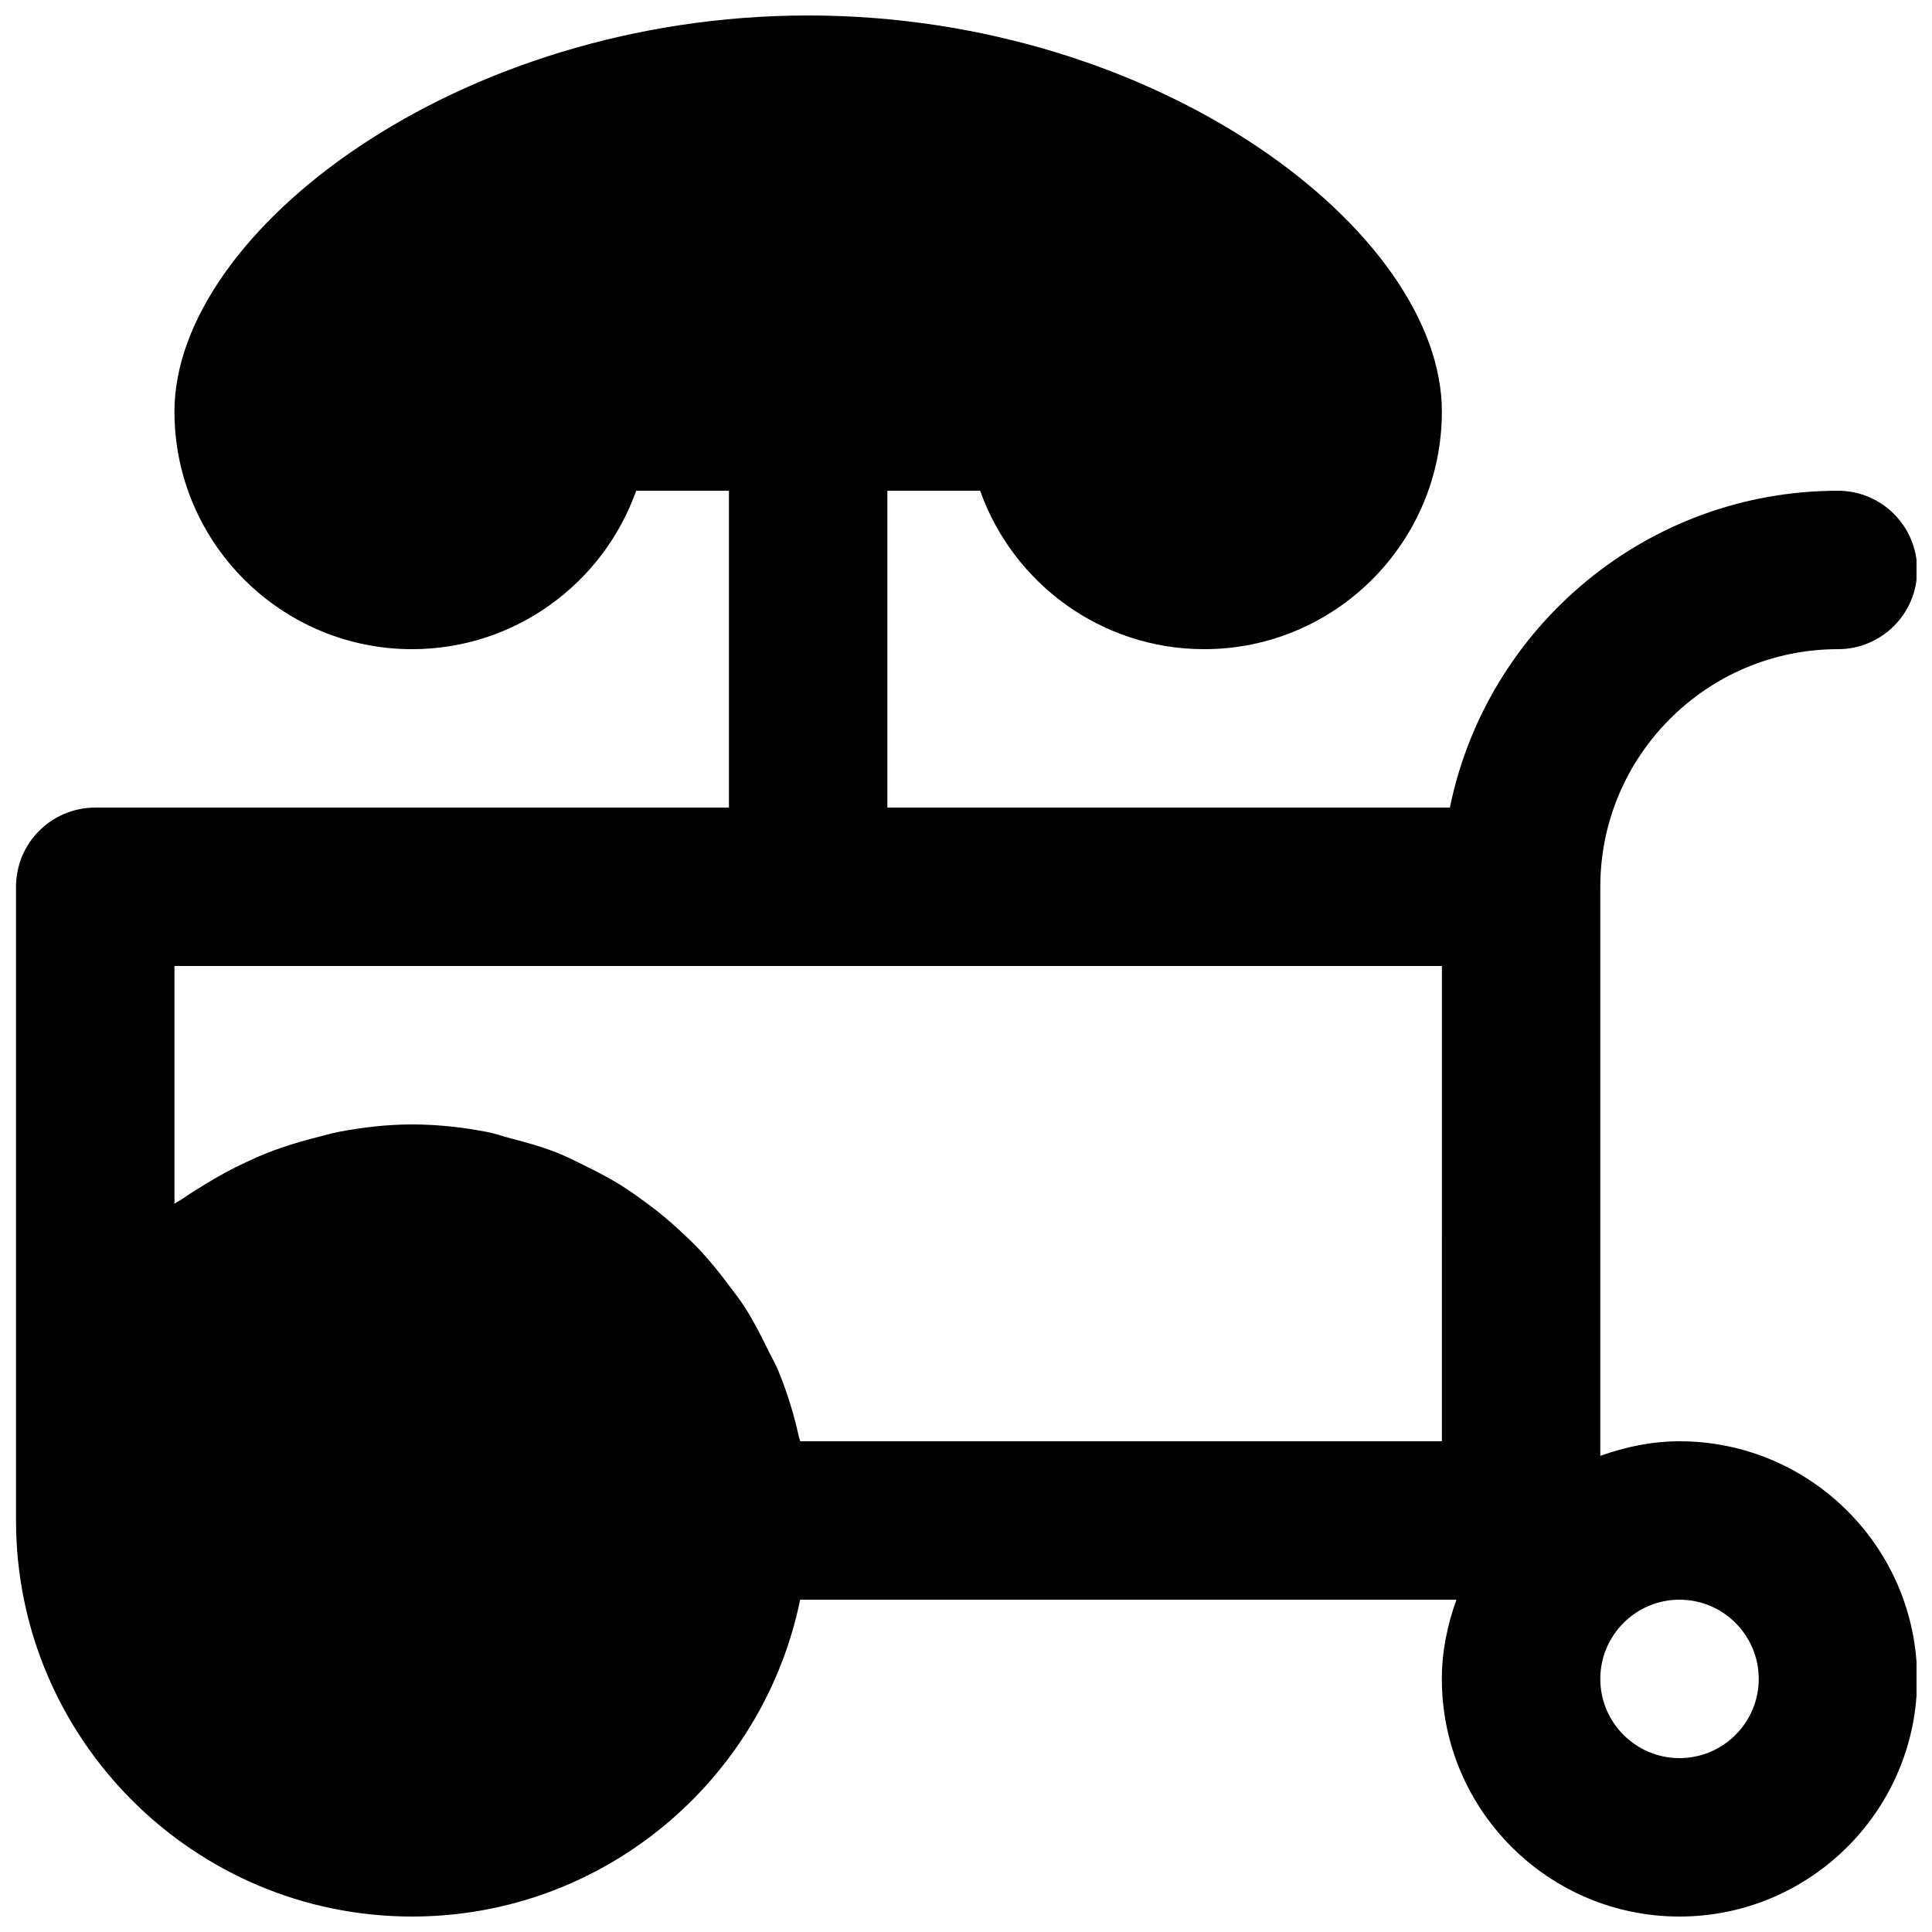 <?xml version="1.0" encoding="UTF-8"?>
<!-- Uploaded to: ICON Repo, www.svgrepo.com, Generator: ICON Repo Mixer Tools -->
<svg width="800px" height="800px" version="1.1" viewBox="144 144 512 512" xmlns="http://www.w3.org/2000/svg">
 <defs>
  <clipPath id="a">
   <path d="m148.09 148.09h503.81v503.81h-503.81z"/>
  </clipPath>
 </defs>
 <g clip-path="url(#a)">
  <path d="m589.09 609.92c-11.59 0-20.992-9.426-20.992-20.992 0-11.566 9.402-20.992 20.992-20.992 11.586 0 20.992 9.426 20.992 20.992 0 11.566-9.406 20.992-20.992 20.992zm-62.977-83.969h-170.06v-0.062c-0.082-0.375-0.25-0.711-0.336-1.09-1.301-6.047-3.148-11.883-5.438-17.488-0.816-2.016-1.93-3.859-2.875-5.812-1.867-3.82-3.777-7.578-6.066-11.125-1.344-2.102-2.875-4.012-4.344-5.984-2.352-3.129-4.766-6.152-7.434-9.004-1.762-1.871-3.59-3.613-5.477-5.356-2.812-2.602-5.754-5.039-8.859-7.305-2.059-1.531-4.113-3-6.297-4.387-3.34-2.102-6.824-3.906-10.391-5.648-2.227-1.07-4.391-2.203-6.699-3.125-4.027-1.598-8.227-2.793-12.488-3.887-2.078-0.543-4.074-1.258-6.195-1.68-6.465-1.258-13.098-2.012-19.941-2.012-6.676 0-13.141 0.773-19.457 1.973-2.016 0.375-3.926 0.984-5.902 1.469-4.258 1.07-8.438 2.328-12.488 3.902-2.121 0.82-4.156 1.723-6.215 2.688-3.797 1.766-7.43 3.758-10.957 5.941-1.824 1.133-3.652 2.203-5.394 3.441-0.82 0.59-1.762 1.031-2.562 1.617v-63.016h335.88zm62.977 0c-7.391 0-14.402 1.512-20.992 3.863v-150.8c0-34.723 28.254-62.977 62.977-62.977 11.605 0 20.992-9.406 20.992-20.992 0-11.59-9.387-20.992-20.992-20.992-50.676 0-93.082 36.125-102.84 83.969h-149.07v-83.969h24.582c8.668 24.434 32.012 41.984 59.387 41.984 34.719 0 62.977-28.258 62.977-62.977 0-47.547-74.902-104.96-167.94-104.96-93.035 0-167.94 57.414-167.94 104.96 0 34.719 28.258 62.977 62.977 62.977 27.375 0 50.719-17.551 59.387-41.984h24.582v83.969h-167.94c-11.605 0-20.992 9.402-20.992 20.992v167.93c0 57.875 47.086 104.96 104.96 104.96 50.676 0 93.078-36.125 102.84-83.969h173.92c-2.352 6.594-3.863 13.605-3.863 20.992 0 34.723 28.254 62.977 62.977 62.977 34.719 0 62.977-28.254 62.977-62.977 0-34.719-28.258-62.977-62.977-62.977z" fill-rule="evenodd"/>
 </g>
</svg>